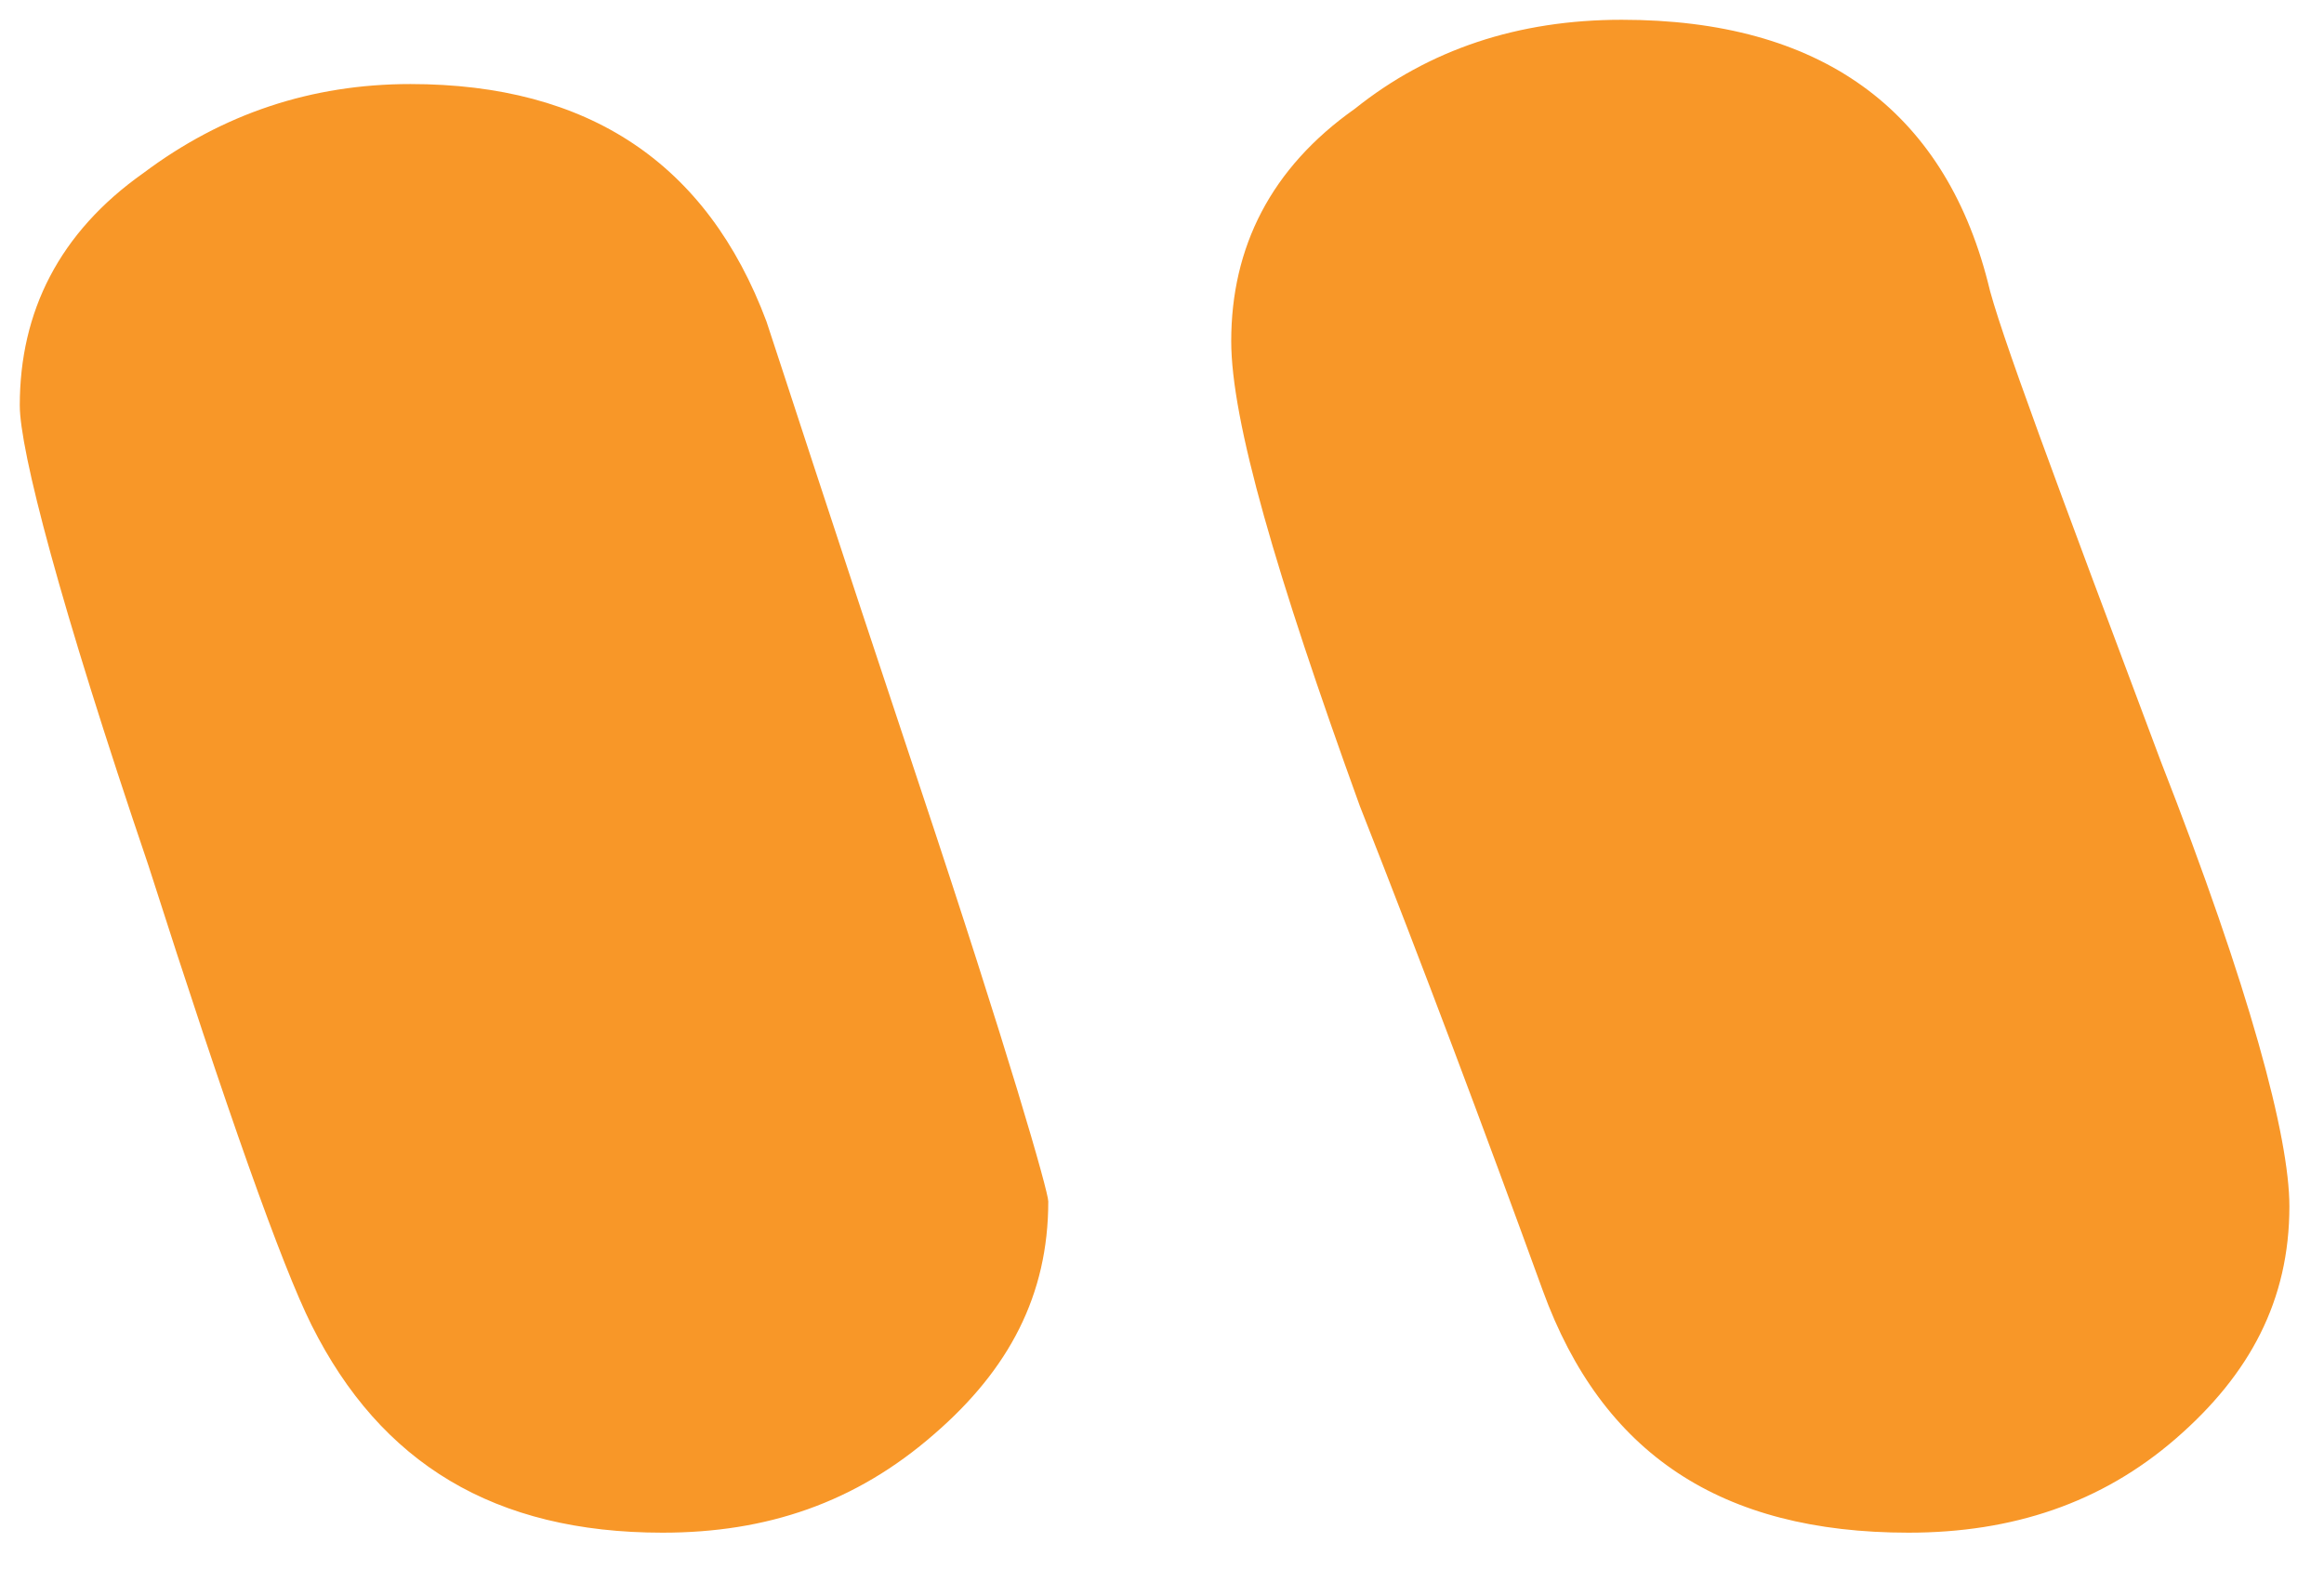 <svg xmlns="http://www.w3.org/2000/svg" width="47" height="32" viewBox="0 0 47 32">
  <path fill="#F89728" d="M13.4 31c-3.4 0-5.7-1.4-7.1-4.2-.6-1.2-1.7-4.3-3.3-9.3C1.2 12.2.4 9.1.4 8.2c0-1.9.8-3.5 2.5-4.7
  1.6-1.2 3.4-1.8 5.4-1.8 3.6 0 6 1.6 7.2 4.8.3.9 1.3 4 3.1 9.4s2.6 8.2 2.6 8.4c0 1.9-.8 3.4-2.3 4.7-1.6 1.4-3.4 2-5.5
  2zm25.2 0c-3.8 0-6.2-1.6-7.4-4.9s-2.4-6.5-3.7-9.8c-1.7-4.7-2.6-7.8-2.6-9.4 0-1.9.8-3.5 2.5-4.7C28.9 1 30.7.4 32.8.4c4 0
  6.5 1.8 7.4 5.3.2.9 1.4 4.1 3.5 9.7 1.8 4.6 2.6 7.6 2.6 9 0 1.9-.8 3.4-2.3 4.7-1.5 1.3-3.3 1.9-5.4 1.9z" />
</svg>
